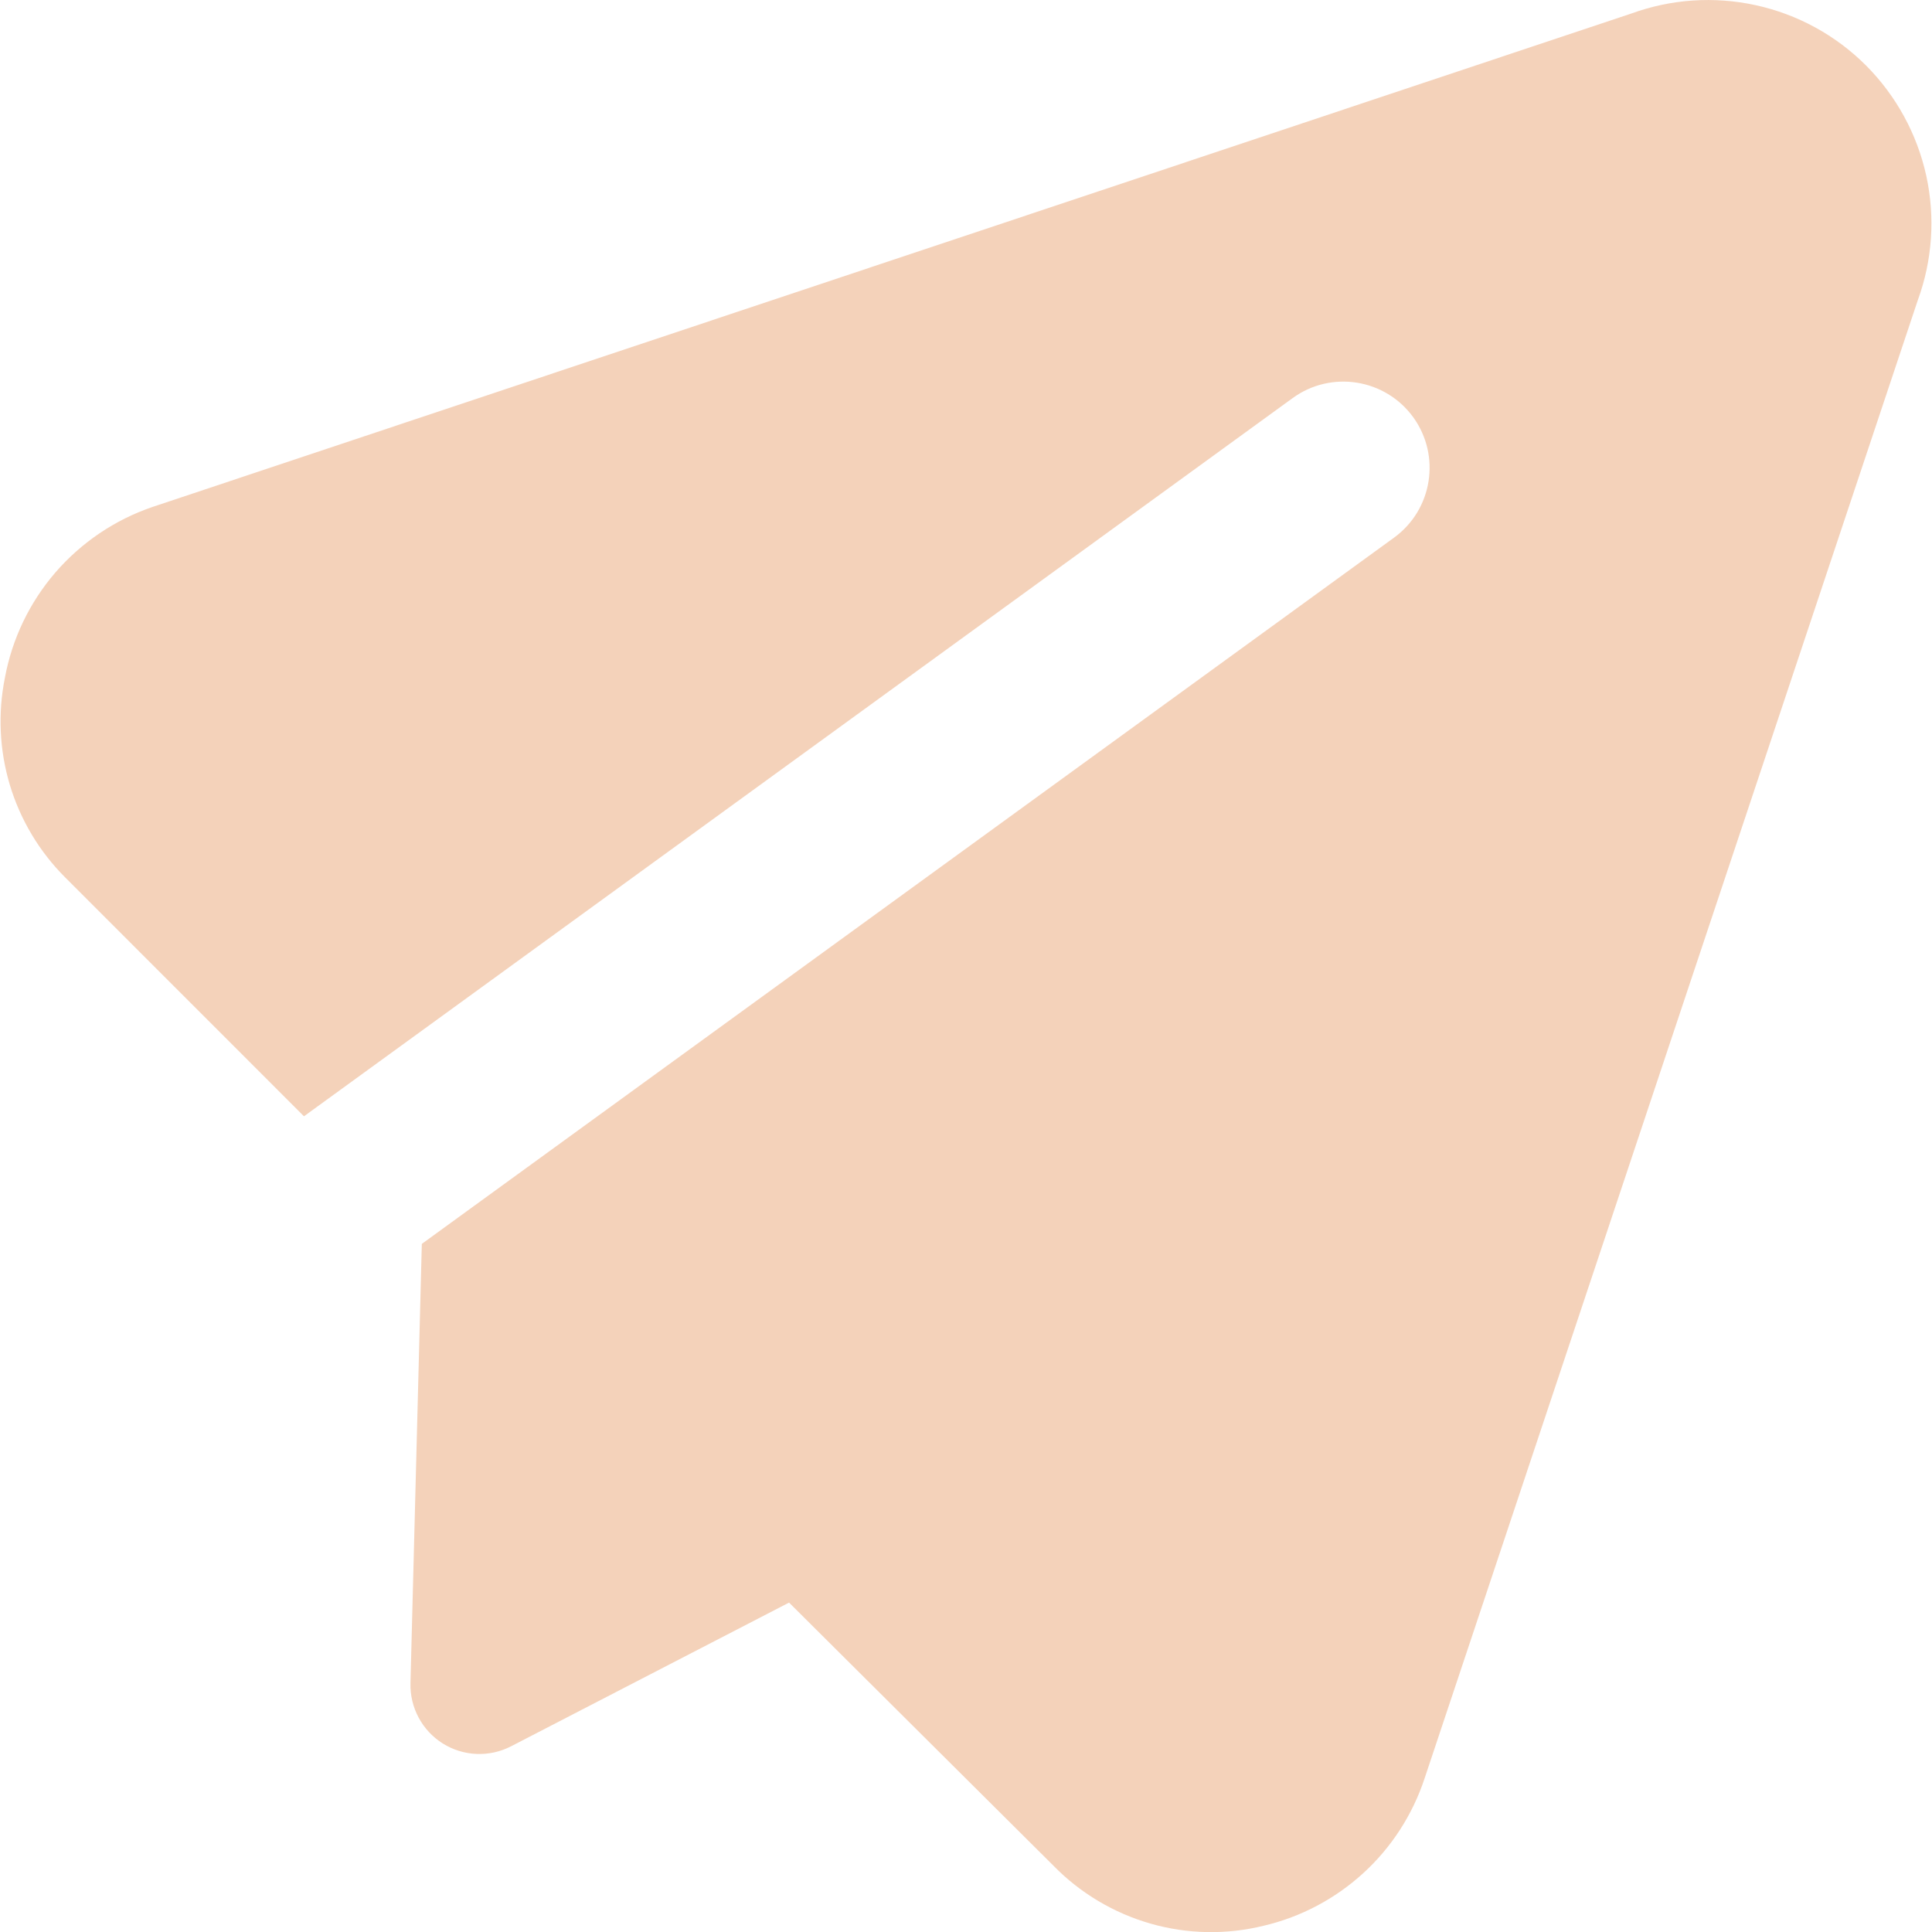 <svg width="24" height="24" viewBox="0 0 24 24" fill="none" xmlns="http://www.w3.org/2000/svg">
<g clip-path="url(#clip0_1122_12312)">
<path fill-rule="evenodd" clip-rule="evenodd" d="M20.265 0.168C20.759 -0.012 21.294 -0.048 21.808 0.064C22.328 0.177 22.804 0.437 23.18 0.813C23.555 1.189 23.815 1.665 23.929 2.184C24.041 2.698 24.005 3.233 23.824 3.728L17.697 22.091C17.548 22.543 17.285 22.95 16.934 23.27C16.583 23.59 16.157 23.815 15.695 23.923C15.233 24.036 14.75 24.027 14.293 23.896C13.836 23.765 13.421 23.518 13.089 23.179L9.802 19.908L6.349 21.693C6.08 21.832 5.757 21.819 5.5 21.658C5.244 21.497 5.091 21.212 5.099 20.909L5.24 15.452L17.317 6.679C17.796 6.331 17.902 5.661 17.555 5.182C17.207 4.704 16.537 4.597 16.058 4.945L3.776 13.867L0.811 10.901C0.49 10.581 0.253 10.185 0.122 9.75C-0.007 9.318 -0.028 8.861 0.061 8.419C0.15 7.937 0.366 7.486 0.686 7.114C1.009 6.74 1.425 6.458 1.893 6.298L1.899 6.296L20.265 0.168Z" fill="#F4D2BA"/>
</g>
<defs>
<clipPath id="clip0_1122_12312">
<rect width="24" height="24" fill="white"/>
</clipPath>
</defs>
</svg>
